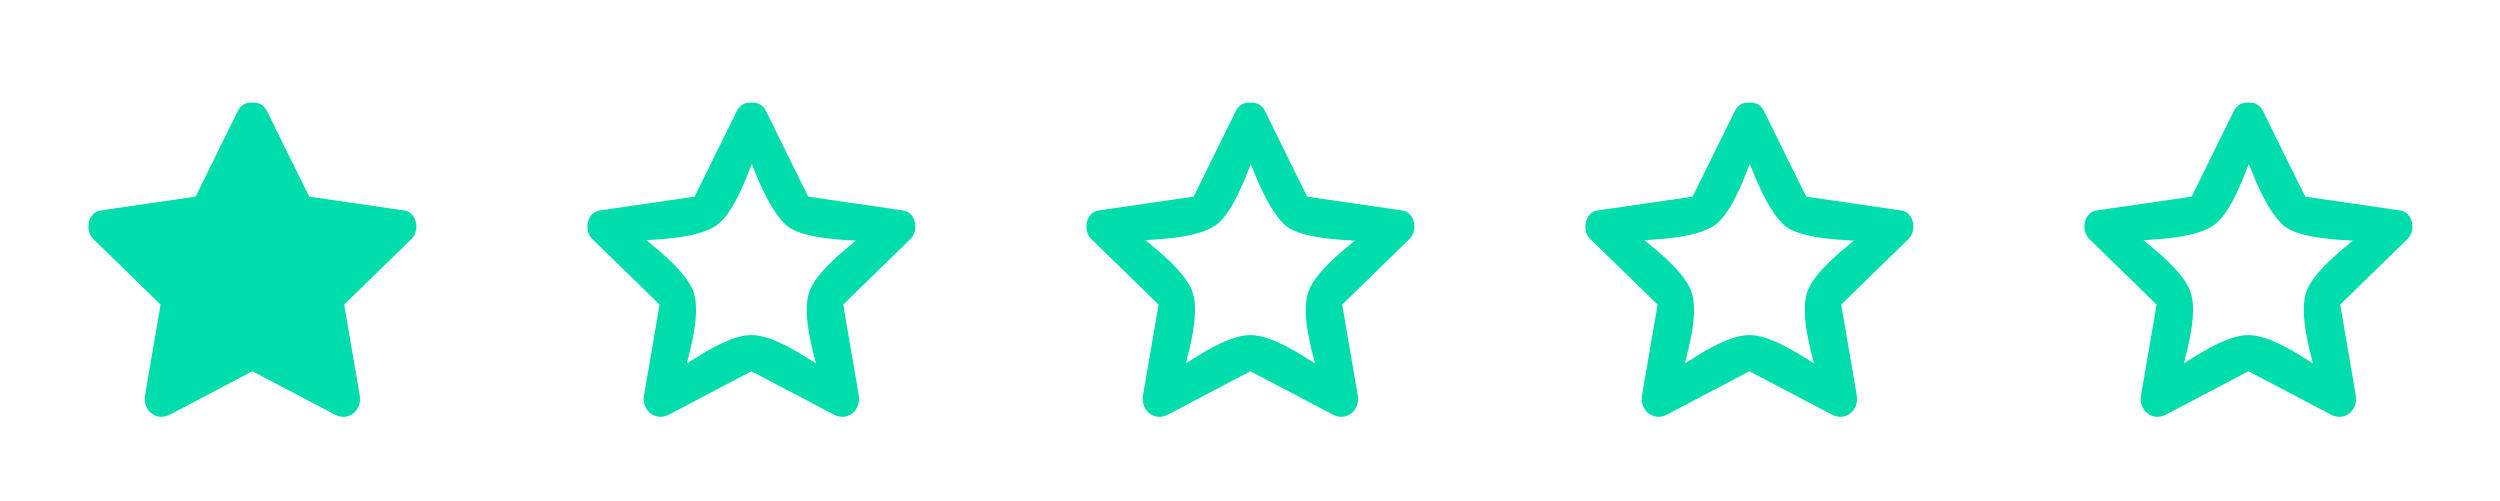 <?xml version="1.0" encoding="utf-8"?>
<!-- Generator: Adobe Illustrator 16.0.0, SVG Export Plug-In . SVG Version: 6.00 Build 0)  -->
<!DOCTYPE svg PUBLIC "-//W3C//DTD SVG 1.1//EN" "http://www.w3.org/Graphics/SVG/1.1/DTD/svg11.dtd">
<svg version="1.1" id="Layer_1" xmlns="http://www.w3.org/2000/svg" xmlns:xlink="http://www.w3.org/1999/xlink" x="0px" y="0px"
	 width="449px" height="90px" viewBox="0 0 449 90" enable-background="new 0 0 449 90" xml:space="preserve">
<polygon fill="#00DDAC" points="45.328,21.521 53.499,38.079 71.773,40.74 58.551,53.629 61.679,71.825 45.328,63.238 
	28.986,71.825 32.104,53.629 18.886,40.74 37.156,38.079 "/>
<g>
	<path fill="#00DDAC" d="M42.7,23.062c2.5,5.073,4.646,13.174,8.647,17.174c3.431,3.435,14.921,2.759,19.615,3.443
		c-0.444-1.701-0.896-3.404-1.343-5.092c-3.667,3.577-12.627,9.211-14.008,14.23c-1.452,5.316,2.2,14.434,3.122,19.825
		c1.492-1.147,2.984-2.302,4.479-3.45c-4.695-2.462-12.524-9.01-17.877-9.01c-5.369,0-13.198,6.548-17.891,9.01
		c1.492,1.148,2.992,2.303,4.479,3.45c0.927-5.392,4.581-14.509,3.121-19.825c-1.375-5.02-10.331-10.653-14-14.23
		c-0.46,1.688-0.905,3.391-1.35,5.092c5.376-0.785,14.317-0.224,19-2.963c4.345-2.547,7.085-13.223,9.269-17.654
		c1.732-3.516-3.526-6.603-5.265-3.081c-2.685,5.44-5.369,10.88-8.053,16.317c0.787-1.606,2.191-1.225-0.453-0.845
		c-2.326,0.341-4.653,0.675-6.989,1.017c-3.04,0.441-6.089,0.886-9.128,1.327c-2.335,0.341-2.843,3.642-1.351,5.097
		c4.344,4.238,8.696,8.467,13.039,12.703c-1.415-1.372-0.405-3.896-0.961-0.634C28.405,57.281,28,59.6,27.605,61.916l-1.557,9.099
		c-0.451,2.63,1.96,4.765,4.478,3.448c5.368-2.82,10.729-5.643,16.104-8.473c-1.921,1.016-3.746-0.6-0.905,0.896
		c2.081,1.088,4.161,2.184,6.242,3.275c2.723,1.441,5.448,2.871,8.171,4.301c2.511,1.316,4.932-0.818,4.472-3.448
		c-1.025-5.975-2.051-11.954-3.074-17.931c0.397,2.335-1.477,3.336,0.731,1.18c1.684-1.644,3.366-3.284,5.05-4.928
		c2.209-2.146,4.408-4.293,6.616-6.441c1.492-1.455,0.992-4.756-1.343-5.097c-6.003-0.87-12.007-1.739-18.012-2.621
		c1.628,0.237,1.827,1.915,0.598-0.591c-1.049-2.11-2.09-4.213-3.13-6.318c-1.358-2.767-2.726-5.523-4.082-8.286
		C46.226,16.46,40.968,19.547,42.7,23.062"/>
	<path fill="#00DDAC" d="M132.316,23.062c2.511,5.073,4.653,13.174,8.657,17.174c3.431,3.435,14.921,2.759,19.615,3.443
		c-0.453-1.701-0.897-3.404-1.343-5.092c-3.669,3.577-12.634,9.211-14.016,14.23c-1.454,5.316,2.206,14.434,3.128,19.825
		c1.492-1.147,2.986-2.302,4.48-3.45c-4.694-2.462-12.524-9.01-17.885-9.01c-5.361,0-13.197,6.548-17.892,9.01
		c1.5,1.148,2.994,2.303,4.478,3.45c0.931-5.392,4.592-14.509,3.131-19.825c-1.376-5.02-10.341-10.653-14.01-14.23
		c-0.453,1.688-0.896,3.391-1.35,5.092c5.376-0.785,14.325-0.224,19.004-2.963c4.345-2.547,7.083-13.223,9.275-17.654
		c1.731-3.516-3.533-6.603-5.274-3.081c-2.682,5.44-5.367,10.88-8.051,16.317c0.795-1.606,2.199-1.225-0.452-0.845
		c-2.328,0.341-4.654,0.675-6.99,1.017c-3.033,0.441-6.083,0.886-9.124,1.327c-2.333,0.341-2.851,3.642-1.352,5.097
		c4.338,4.238,8.688,8.467,13.032,12.703c-1.404-1.372-0.395-3.896-0.959-0.634c-0.397,2.317-0.796,4.636-1.192,6.952
		c-0.523,3.032-1.038,6.065-1.563,9.099c-0.445,2.63,1.969,4.765,4.478,3.448c5.369-2.82,10.745-5.643,16.113-8.473
		c-1.929,1.016-3.747-0.6-0.912,0.896c2.079,1.088,4.16,2.184,6.248,3.275c2.725,1.441,5.45,2.871,8.173,4.301
		c2.5,1.316,4.925-0.818,4.472-3.448c-1.025-5.975-2.05-11.954-3.073-17.931c0.396,2.335-1.485,3.336,0.731,1.18
		c1.683-1.644,3.365-3.284,5.05-4.928c2.199-2.146,4.407-4.293,6.606-6.441c1.501-1.455,0.993-4.756-1.343-5.097
		c-5.994-0.87-12.007-1.739-18.01-2.621c1.628,0.237,1.834,1.915,0.595-0.591c-1.041-2.11-2.08-4.213-3.12-6.318
		c-1.358-2.767-2.727-5.523-4.082-8.286C135.852,16.46,130.586,19.547,132.316,23.062"/>
	<path fill="#00DDAC" d="M221.942,23.062c2.504,5.073,4.646,13.174,8.649,17.174c3.431,3.435,14.922,2.759,19.624,3.443
		l-1.349-5.092c-3.673,3.577-12.629,9.211-14.011,14.23c-1.461,5.316,2.199,14.434,3.12,19.825c1.493-1.147,2.994-2.302,4.479-3.45
		c-4.692-2.462-12.522-9.01-17.883-9.01c-5.354,0-13.201,6.548-17.878,9.01c1.487,1.148,2.979,2.303,4.471,3.45
		c0.924-5.392,4.585-14.509,3.122-19.825c-1.374-5.02-10.33-10.653-14.001-14.23l-1.35,5.092c5.376-0.785,14.318-0.224,19.004-2.963
		c4.345-2.547,7.083-13.223,9.268-17.654c1.73-3.516-3.525-6.603-5.267-3.081c-2.682,5.44-5.367,10.88-8.051,16.317
		c0.784-1.606,2.192-1.225-0.453-0.845c-2.327,0.341-4.653,0.675-6.988,1.017c-3.041,0.441-6.091,0.886-9.134,1.327
		c-2.335,0.341-2.843,3.642-1.35,5.097c4.345,4.238,8.695,8.467,13.033,12.703c-1.406-1.372-0.398-3.896-0.953-0.634
		c-0.405,2.317-0.802,4.636-1.2,6.952c-0.524,3.032-1.041,6.065-1.562,9.099c-0.446,2.63,1.969,4.765,4.484,3.448
		c5.369-2.82,10.738-5.643,16.106-8.473c-1.924,1.016-3.749-0.6-0.907,0.896c2.081,1.088,4.162,2.184,6.243,3.275
		c2.724,1.441,5.446,2.871,8.172,4.301c2.502,1.316,4.931-0.818,4.471-3.448c-1.024-5.975-2.048-11.954-3.073-17.931
		c0.396,2.335-1.477,3.336,0.729,1.18c1.685-1.644,3.369-3.284,5.052-4.928c2.208-2.146,4.407-4.293,6.614-6.441
		c1.494-1.455,0.994-4.756-1.341-5.097c-6.005-0.87-12.015-1.739-18.011-2.621c1.619,0.237,1.827,1.915,0.588-0.591
		c-1.041-2.11-2.081-4.213-3.122-6.318c-1.356-2.767-2.723-5.523-4.081-8.286C225.47,16.46,220.205,19.547,221.942,23.062"/>
	<path fill="#00DDAC" d="M311.562,23.062c2.509,5.073,4.653,13.174,8.656,17.174c3.431,3.435,14.923,2.759,19.613,3.443
		c-0.451-1.701-0.896-3.404-1.341-5.092c-3.676,3.577-12.636,9.211-14.017,14.23c-1.452,5.316,2.209,14.434,3.122,19.825
		c1.501-1.147,2.984-2.302,4.484-3.45c-4.69-2.462-12.521-9.01-17.883-9.01c-5.369,0-13.198,6.548-17.892,9.01
		c1.501,1.148,2.993,2.303,4.48,3.45c0.927-5.392,4.589-14.509,3.121-19.825c-1.375-5.02-10.331-10.653-14.001-14.23
		c-0.453,1.688-0.899,3.391-1.351,5.092c5.376-0.785,14.318-0.224,19.002-2.963c4.345-2.547,7.085-13.223,9.275-17.654
		c1.732-3.516-3.533-6.603-5.271-3.081c-2.686,5.44-5.369,10.88-8.053,16.317c0.794-1.606,2.2-1.225-0.453-0.845
		c-2.326,0.341-4.653,0.675-6.99,1.017c-3.039,0.441-6.089,0.886-9.129,1.327c-2.329,0.341-2.844,3.642-1.35,5.097
		c4.342,4.238,8.694,8.467,13.039,12.703c-1.406-1.372-0.398-3.896-0.962-0.634c-0.398,2.317-0.791,4.636-1.191,6.952
		c-0.523,3.032-1.048,6.065-1.564,9.099c-0.444,2.63,1.97,4.765,4.479,3.448c5.368-2.82,10.735-5.643,16.113-8.473
		c-1.93,1.016-3.75-0.6-0.914,0.896c2.081,1.088,4.162,2.184,6.243,3.275c2.724,1.441,5.454,2.871,8.179,4.301
		c2.502,1.316,4.923-0.818,4.47-3.448c-1.023-5.975-2.047-11.954-3.072-17.931c0.396,2.335-1.485,3.336,0.729,1.18
		c1.685-1.644,3.369-3.284,5.052-4.928c2.199-2.146,4.406-4.293,6.607-6.441c1.501-1.455,0.992-4.756-1.343-5.097
		c-5.996-0.87-12.007-1.739-18.012-2.621c1.63,0.237,1.836,1.915,0.598-0.591c-1.041-2.11-2.081-4.213-3.122-6.318
		c-1.357-2.767-2.723-5.523-4.083-8.286C315.087,16.46,309.831,19.547,311.562,23.062"/>
	<path fill="#00DDAC" d="M401.188,23.062c2.5,5.073,4.645,13.174,8.646,17.174c3.431,3.435,14.921,2.759,19.615,3.443
		c-0.444-1.701-0.896-3.404-1.343-5.092c-3.667,3.577-12.627,9.211-14.007,14.23c-1.462,5.316,2.199,14.434,3.121,19.825
		c1.492-1.147,2.984-2.302,4.479-3.45c-4.694-2.462-12.524-9.01-17.885-9.01c-5.361,0-13.197,6.548-17.892,9.01
		c1.5,1.148,2.994,2.303,4.488,3.45c0.922-5.392,4.581-14.509,3.121-19.825c-1.375-5.02-10.34-10.653-14.002-14.23
		c-0.461,1.688-0.905,3.391-1.35,5.092c5.376-0.785,14.318-0.224,19.002-2.963c4.345-2.547,7.085-13.223,9.269-17.654
		c1.732-3.516-3.526-6.603-5.264-3.081c-2.686,5.44-5.37,10.88-8.054,16.317c0.787-1.606,2.191-1.225-0.46-0.845
		c-2.319,0.341-4.646,0.675-6.983,1.017c-3.039,0.441-6.088,0.886-9.129,1.327c-2.336,0.341-2.853,3.642-1.352,5.097
		c4.344,4.238,8.697,8.467,13.032,12.703c-1.406-1.372-0.396-3.896-0.953-0.634c-0.405,2.317-0.804,4.636-1.198,6.952
		c-0.525,3.032-1.041,6.065-1.566,9.099c-0.442,2.63,1.974,4.765,4.489,3.448c5.36-2.82,10.728-5.643,16.104-8.473
		c-1.93,1.016-3.746-0.6-0.913,0.896c2.09,1.088,4.169,2.184,6.252,3.275c2.723,1.441,5.446,2.871,8.169,4.301
		c2.502,1.316,4.932-0.818,4.472-3.448c-1.023-5.975-2.051-11.954-3.073-17.931c0.397,2.335-1.478,3.336,0.731,1.18
		c1.683-1.644,3.365-3.284,5.05-4.928c2.208-2.146,4.407-4.293,6.615-6.441c1.492-1.455,0.992-4.756-1.343-5.097
		c-6.003-0.87-12.016-1.739-18.012-2.621c1.621,0.237,1.827,1.915,0.589-0.591c-1.04-2.11-2.081-4.213-3.121-6.318
		c-1.358-2.767-2.724-5.523-4.082-8.286C404.713,16.46,399.447,19.547,401.188,23.062"/>
</g>
</svg>
